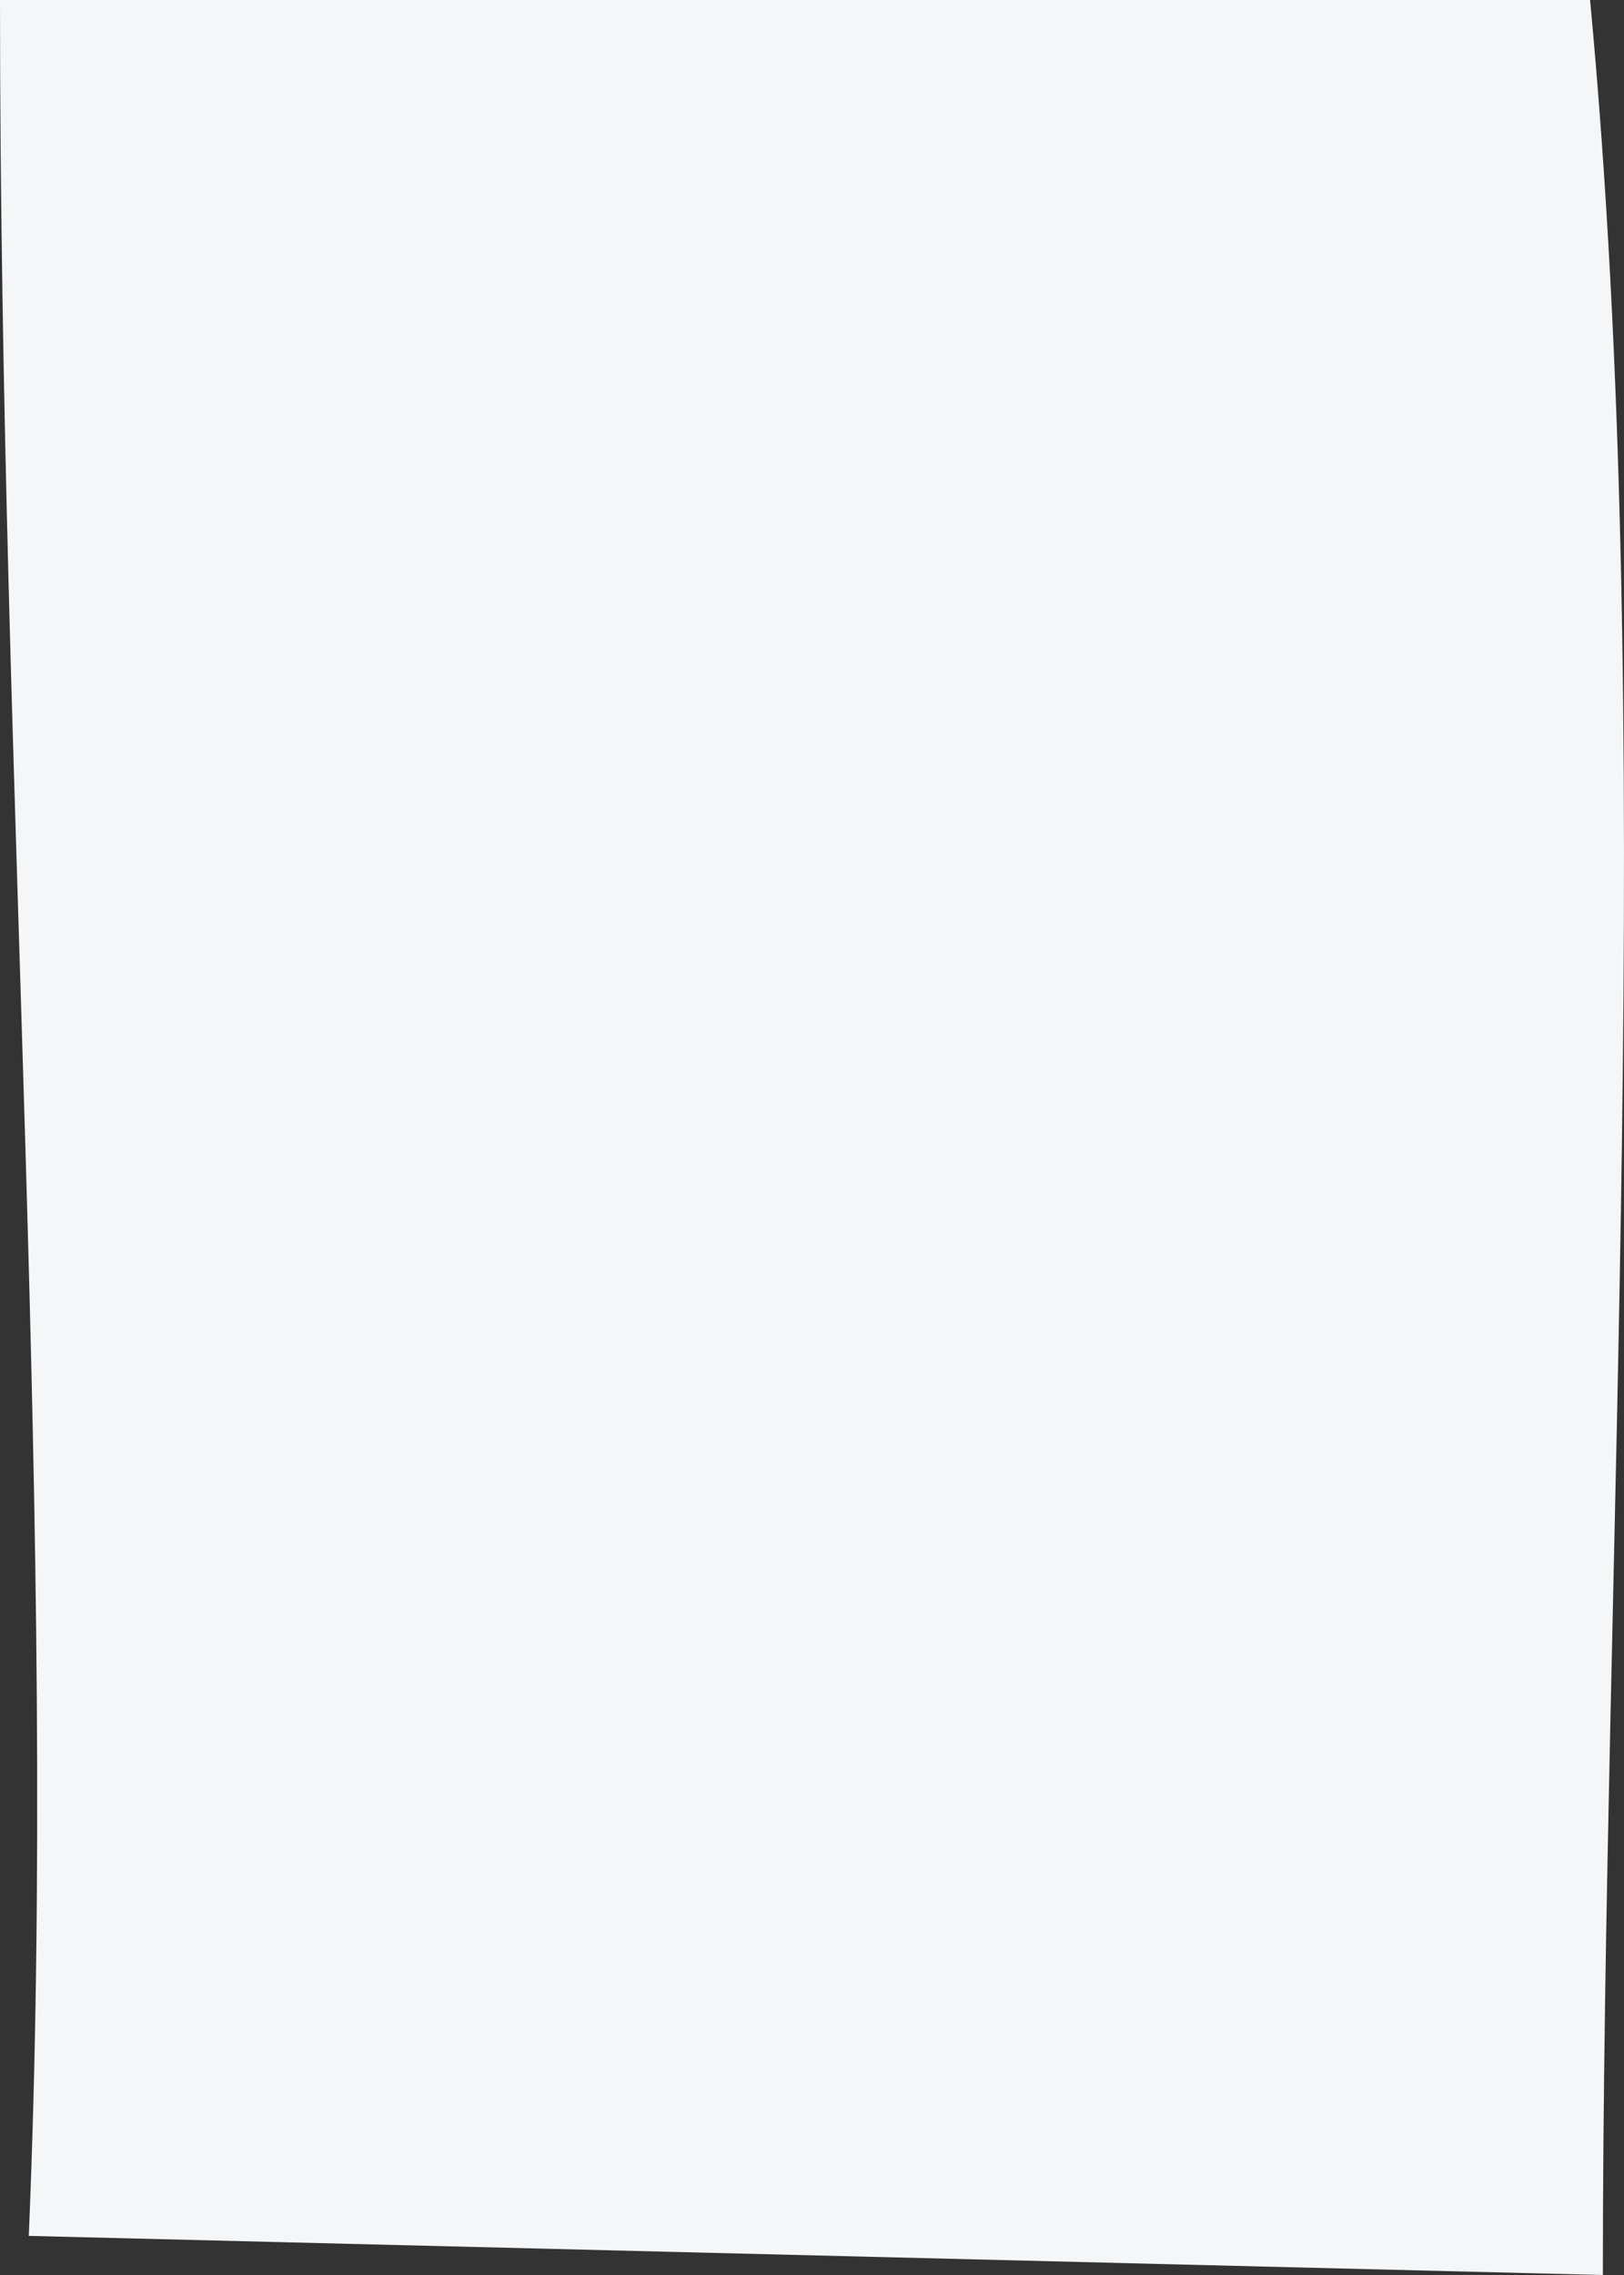 <svg width="560" height="784" viewBox="0 0 560 784" fill="none" xmlns="http://www.w3.org/2000/svg">
<rect x="0" y="0" width="560" height="784" fill="#333333" stroke="none"/>
<path fill-rule="evenodd" clip-rule="evenodd" d="M552.71 784C371.784 779.506 190.857 775.015 9.927 770.524C20.171 526.281 0 275.428 0 0H548.299C571.744 248.987 552.71 537.634 552.71 784Z" fill="#F4F6F8"/>
</svg>
